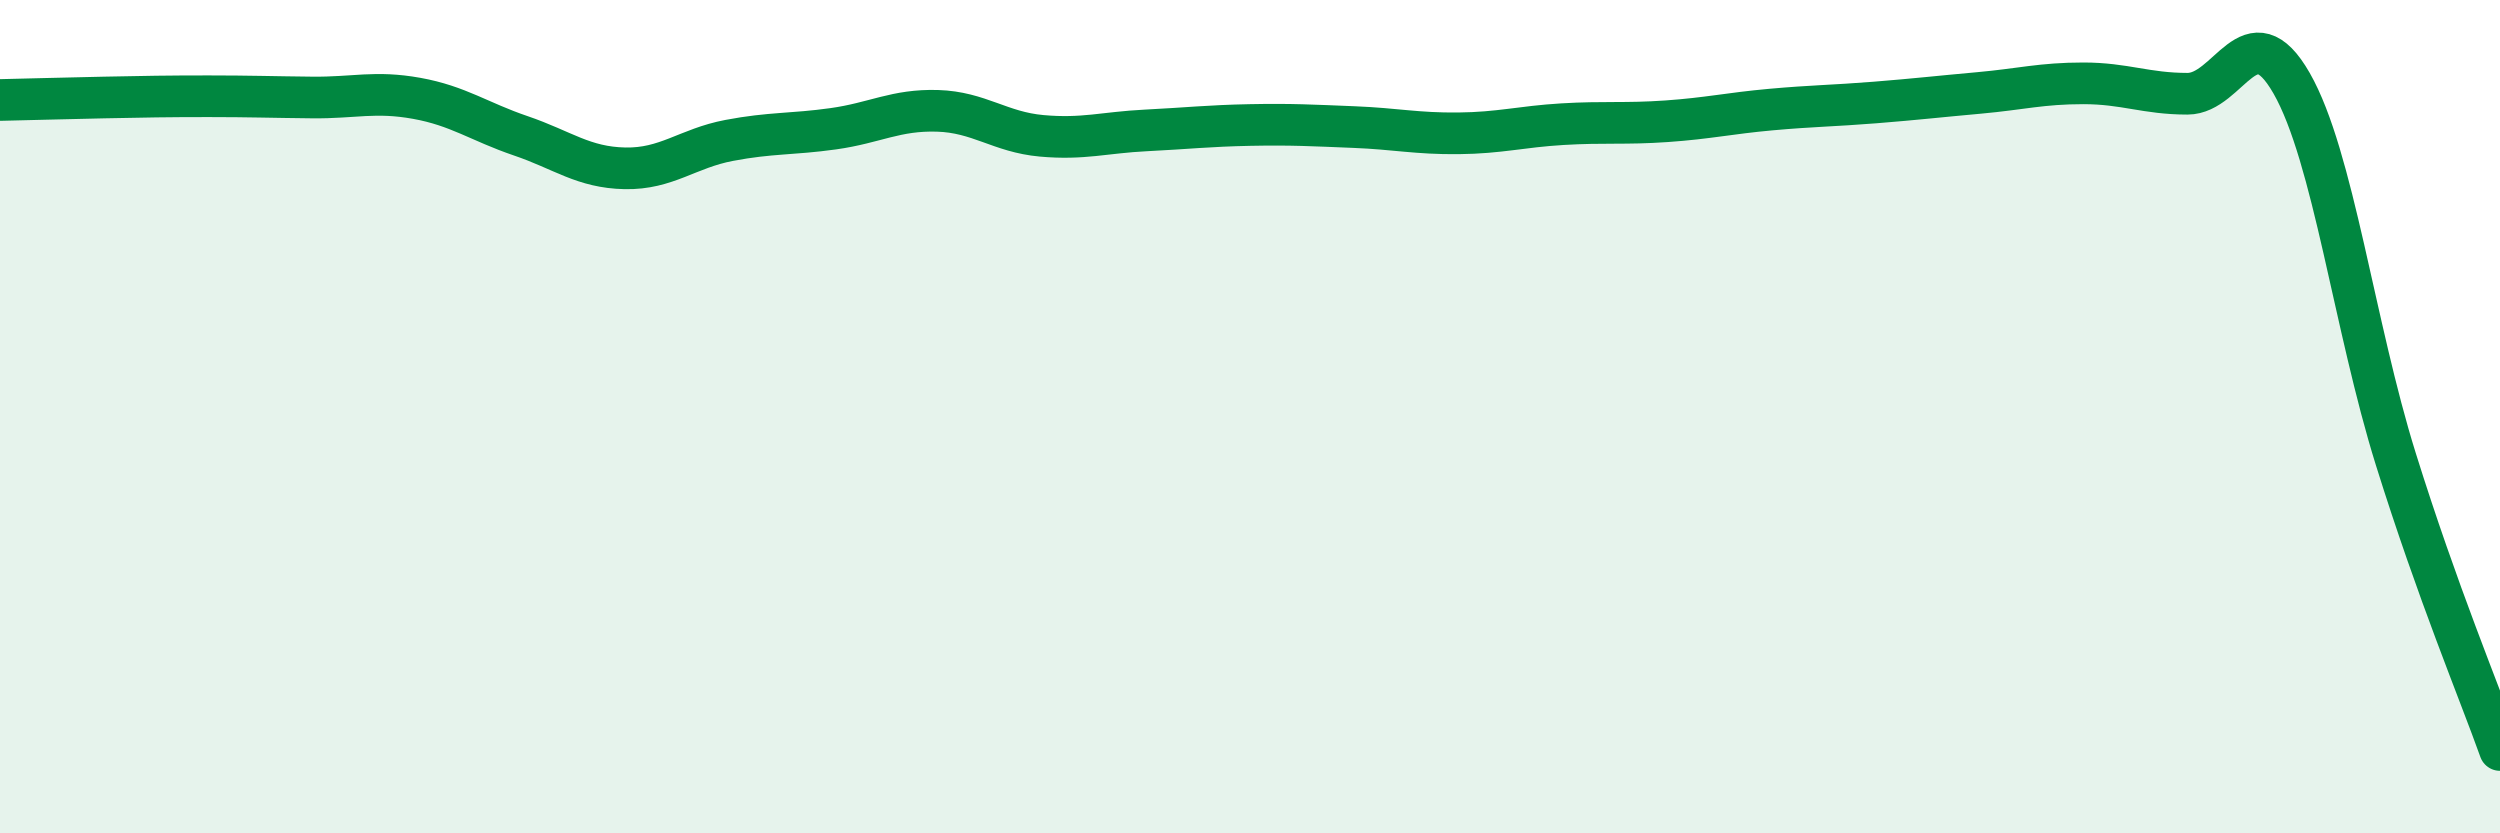 
    <svg width="60" height="20" viewBox="0 0 60 20" xmlns="http://www.w3.org/2000/svg">
      <path
        d="M 0,2.4 C 0.5,2.39 1.5,2.36 2.5,2.34 C 3.5,2.32 4,2.31 5,2.31 C 6,2.31 6.5,2.33 7.5,2.34 C 8.5,2.35 9,2.18 10,2.36 C 11,2.54 11.5,2.92 12.5,3.26 C 13.5,3.6 14,4.02 15,4.04 C 16,4.06 16.5,3.56 17.5,3.37 C 18.5,3.18 19,3.23 20,3.09 C 21,2.95 21.5,2.63 22.5,2.66 C 23.5,2.69 24,3.17 25,3.26 C 26,3.35 26.5,3.18 27.5,3.13 C 28.5,3.08 29,3.02 30,3 C 31,2.98 31.5,3.01 32.5,3.05 C 33.5,3.09 34,3.21 35,3.2 C 36,3.19 36.5,3.04 37.5,2.98 C 38.5,2.92 39,2.98 40,2.91 C 41,2.84 41.5,2.72 42.5,2.63 C 43.5,2.54 44,2.54 45,2.46 C 46,2.38 46.5,2.32 47.5,2.23 C 48.5,2.14 49,2 50,2 C 51,2 51.5,2.25 52.5,2.25 C 53.5,2.25 54,0.25 55,2 C 56,3.75 56.5,7.82 57.5,11.02 C 58.5,14.22 59.5,16.6 60,18L60 20L0 20Z"
        fill="#008740"
        opacity="0.1"
        stroke-linecap="round"
        stroke-linejoin="round"
      />
      <path
        d="M 0,2.4 C 0.5,2.39 1.5,2.36 2.5,2.34 C 3.5,2.32 4,2.31 5,2.31 C 6,2.31 6.5,2.33 7.5,2.34 C 8.5,2.35 9,2.18 10,2.36 C 11,2.54 11.5,2.92 12.5,3.26 C 13.5,3.6 14,4.02 15,4.04 C 16,4.06 16.5,3.56 17.5,3.37 C 18.5,3.18 19,3.23 20,3.09 C 21,2.95 21.5,2.63 22.5,2.66 C 23.5,2.69 24,3.17 25,3.26 C 26,3.35 26.5,3.18 27.5,3.13 C 28.5,3.08 29,3.02 30,3 C 31,2.98 31.5,3.01 32.5,3.05 C 33.5,3.09 34,3.21 35,3.2 C 36,3.19 36.5,3.04 37.5,2.98 C 38.5,2.92 39,2.98 40,2.91 C 41,2.84 41.5,2.72 42.5,2.63 C 43.5,2.54 44,2.54 45,2.46 C 46,2.38 46.5,2.32 47.5,2.23 C 48.5,2.14 49,2 50,2 C 51,2 51.5,2.25 52.5,2.25 C 53.5,2.25 54,0.25 55,2 C 56,3.75 56.5,7.82 57.5,11.02 C 58.5,14.22 59.5,16.6 60,18"
        stroke="#008740"
        stroke-width="1"
        fill="none"
        stroke-linecap="round"
        stroke-linejoin="round"
      />
    </svg>
  